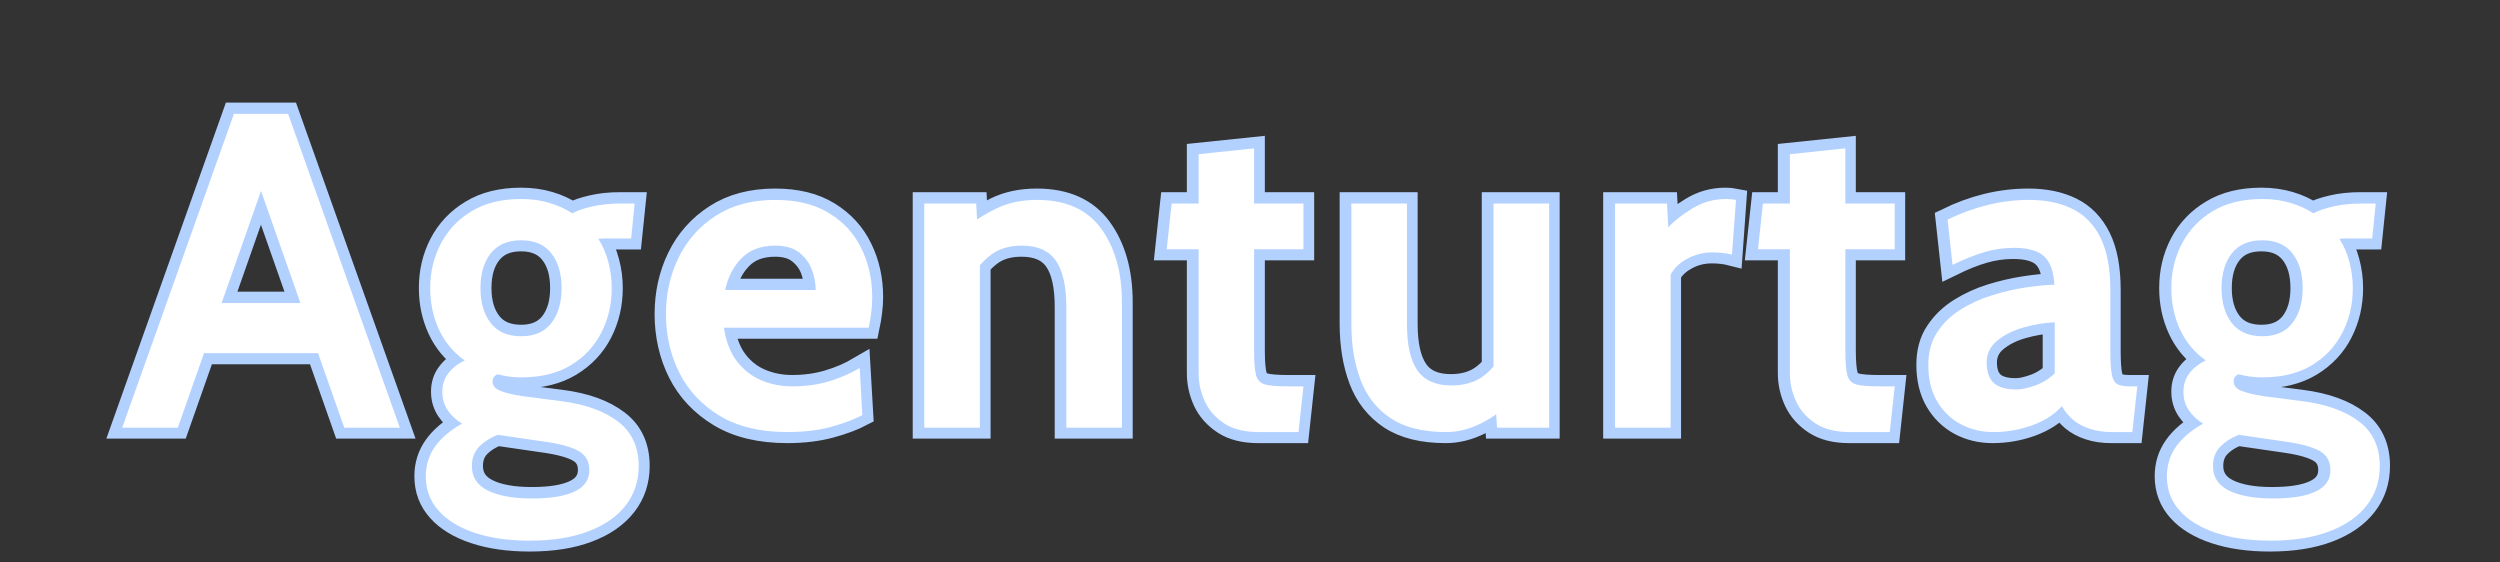 <svg xmlns="http://www.w3.org/2000/svg" xmlns:xlink="http://www.w3.org/1999/xlink" width="400" zoomAndPan="magnify" viewBox="0 0 300 67.5" height="90" preserveAspectRatio="xMidYMid meet" version="1.0"><rect x="0" y="0" width="300" height="67.5" fill="#333333" stroke="none"/><defs><g/><clipPath id="252b7fb46e"><path d="M 1.102 0 L 298.895 0 L 298.895 67.004 L 1.102 67.004 Z M 1.102 0 " clip-rule="nonzero"/></clipPath></defs><g clip-path="url(#252b7fb46e)"><path stroke-linecap="butt" transform="matrix(0.368, 0, 0, 0.368, 14.51, -5.38)" fill="none" stroke-linejoin="miter" d="M 45.659 76.884 L 32.831 113.372 L 58.487 113.372 Z M 64.248 129.743 L 72.778 153.998 L 90.901 153.998 L 54.508 51.727 L 36.81 51.727 L 0.428 153.998 L 18.55 153.998 L 27.081 129.743 Z M 115.399 188.28 C 120.492 189.967 126.445 190.815 133.267 190.815 C 140.715 190.815 147.092 189.807 152.386 187.781 C 157.691 185.765 161.755 182.932 164.556 179.293 C 167.357 175.675 168.768 171.431 168.768 166.561 C 168.768 160.279 166.53 155.441 162.063 152.035 C 157.607 148.608 151.463 146.391 143.612 145.372 L 131.06 143.759 C 127.654 143.239 125.15 142.635 123.527 141.945 C 121.935 141.255 121.14 140.258 121.14 138.942 C 121.14 137.828 121.681 137.054 122.742 136.629 C 124.004 136.916 125.267 137.149 126.529 137.34 C 127.792 137.531 129.108 137.627 130.487 137.627 C 136.864 137.627 142.232 136.311 146.614 133.669 C 151.007 131.006 154.339 127.473 156.599 123.07 C 158.859 118.645 159.994 113.807 159.994 108.555 C 159.994 105.627 159.622 102.783 158.88 100.024 C 158.169 97.244 157.076 94.73 155.601 92.502 C 156.439 92.374 157.214 92.321 157.957 92.321 L 166.264 92.321 L 167.442 80.937 L 162.774 80.937 C 159.368 80.937 156.28 81.276 153.5 81.934 C 150.71 82.581 148.599 83.313 147.145 84.152 C 144.959 82.698 142.466 81.563 139.654 80.725 C 136.853 79.897 133.797 79.473 130.487 79.473 C 124.089 79.473 118.689 80.809 114.296 83.473 C 109.893 86.114 106.54 89.648 104.227 94.072 C 101.946 98.465 100.81 103.292 100.81 108.555 C 100.81 113.383 101.755 117.849 103.665 121.966 C 105.564 126.083 108.365 129.457 112.078 132.099 C 109.872 133.117 108.1 134.497 106.763 136.237 C 105.436 137.945 104.768 139.972 104.768 142.295 C 104.768 144.555 105.352 146.571 106.519 148.332 C 107.675 150.062 109.235 151.515 111.187 152.682 C 107.336 154.826 104.397 157.319 102.381 160.173 C 100.354 163.027 99.346 166.274 99.346 169.913 C 99.346 174.264 100.747 177.998 103.558 181.107 C 106.36 184.226 110.307 186.614 115.399 188.28 Z M 140.301 119.929 C 138.084 122.762 134.816 124.173 130.487 124.173 C 126.084 124.173 122.773 122.762 120.535 119.929 C 118.296 117.075 117.182 113.287 117.182 108.555 C 117.182 103.77 118.296 99.982 120.535 97.17 C 122.773 94.337 126.084 92.926 130.487 92.926 C 134.816 92.926 138.084 94.337 140.301 97.17 C 142.508 99.982 143.612 103.77 143.612 108.555 C 143.612 113.287 142.508 117.075 140.301 119.929 Z M 147.93 174.794 C 144.768 176.322 140.121 177.086 133.988 177.086 C 127.845 177.086 123.039 176.216 119.569 174.476 C 116.121 172.767 114.402 170.126 114.402 166.561 C 114.402 163.94 115.198 161.818 116.789 160.173 C 118.402 158.529 120.418 157.255 122.816 156.354 L 138.795 158.677 C 143.622 159.409 147.145 160.428 149.362 161.744 C 151.569 163.049 152.673 165.096 152.673 167.876 C 152.673 170.996 151.092 173.298 147.93 174.794 Z M 195.23 150.178 C 201.108 153.701 208.461 155.462 217.278 155.462 C 222.488 155.462 227.156 154.9 231.305 153.786 C 235.443 152.672 238.901 151.367 241.681 149.903 L 240.79 134.56 C 237.724 136.364 234.36 137.818 230.689 138.911 C 227.05 140.003 223.114 140.555 218.88 140.555 C 215.273 140.555 211.888 139.897 208.758 138.592 C 205.617 137.277 202.965 135.229 200.8 132.417 C 198.636 129.616 197.204 125.945 196.514 121.425 L 243.718 121.425 C 244.09 119.674 244.376 117.977 244.567 116.364 C 244.779 114.719 244.896 113.096 244.896 111.473 C 244.896 105.669 243.718 100.385 241.363 95.6 C 239.029 90.794 235.517 86.953 230.838 84.077 C 226.169 81.202 220.334 79.759 213.32 79.759 C 205.681 79.759 199.209 81.488 193.883 84.937 C 188.578 88.364 184.546 92.905 181.787 98.56 C 179.05 104.194 177.681 110.359 177.681 117.043 C 177.681 123.961 179.135 130.338 182.031 136.162 C 184.96 141.966 189.363 146.635 195.23 150.178 Z M 226.488 109.16 L 196.949 109.16 C 197.83 104.947 199.612 101.489 202.296 98.772 C 204.981 96.046 208.663 94.677 213.32 94.677 C 216.578 94.677 219.167 95.43 221.098 96.958 C 223.018 98.454 224.397 100.311 225.236 102.518 C 226.063 104.735 226.488 106.942 226.488 109.16 Z M 261.851 80.937 L 261.851 153.998 L 279.931 153.998 L 279.931 101.096 C 281.045 99.812 282.244 98.677 283.496 97.711 C 286.138 95.685 289.533 94.677 293.671 94.677 C 298.806 94.677 302.499 96.3 304.759 99.558 C 307.019 102.815 308.154 107.865 308.154 114.688 L 308.154 153.998 L 326.276 153.998 L 326.276 113.223 C 326.276 103.335 324.005 95.282 319.464 89.075 C 314.944 82.868 308.005 79.759 298.658 79.759 C 293.544 79.759 289.066 80.714 285.215 82.613 C 282.987 83.717 280.939 84.894 279.061 86.136 L 278.796 80.937 Z M 359.656 152.64 C 362.531 154.518 366.255 155.462 370.828 155.462 L 383.847 155.462 L 385.449 140.555 L 380.494 140.555 C 377.067 140.555 374.573 140.354 373.003 139.94 C 371.454 139.515 370.457 138.497 370 136.873 C 369.576 135.239 369.364 132.555 369.364 128.852 L 369.364 95.855 L 385.449 95.855 L 385.449 80.937 L 369.364 80.937 L 369.364 62.963 L 351.242 64.852 L 351.242 80.937 L 342.499 80.937 L 340.897 95.855 L 351.242 95.855 L 351.242 136.311 C 351.242 139.494 351.921 142.55 353.268 145.478 C 354.648 148.375 356.78 150.762 359.656 152.64 Z M 413.842 150.932 C 418.383 153.956 424.452 155.462 432.038 155.462 C 435.794 155.462 439.56 154.507 443.348 152.608 C 445.237 151.653 446.881 150.656 448.261 149.627 L 448.558 153.998 L 465.502 153.998 L 465.502 80.937 L 447.412 80.937 L 447.412 134.03 C 446.33 135.303 445.131 136.407 443.847 137.34 C 441.152 139.292 437.757 140.269 433.64 140.269 C 428.526 140.269 424.844 138.624 422.584 135.346 C 420.324 132.035 419.189 127.006 419.189 120.247 L 419.189 80.937 L 401.067 80.937 L 401.067 120.247 C 401.067 127.123 402.075 133.202 404.07 138.486 C 406.064 143.759 409.322 147.908 413.842 150.932 Z M 486.998 80.937 L 486.998 153.998 L 505.089 153.998 L 505.089 104.162 C 506.107 102.115 507.879 100.396 510.404 98.995 C 512.951 97.563 515.752 96.852 518.818 96.852 C 519.869 96.852 520.919 96.905 521.959 97.032 C 523.009 97.128 524.07 97.319 525.142 97.595 L 526.426 79.759 C 525.471 79.568 524.399 79.473 523.211 79.473 C 519.211 79.473 515.54 80.502 512.187 82.549 C 508.834 84.587 506.235 86.634 504.378 88.682 L 503.943 80.937 Z M 552.378 152.64 C 555.253 154.518 558.978 155.462 563.54 155.462 L 576.569 155.462 L 578.171 140.555 L 573.206 140.555 C 569.789 140.555 567.285 140.354 565.715 139.94 C 564.177 139.515 563.179 138.497 562.723 136.873 C 562.299 135.239 562.076 132.555 562.076 128.852 L 562.076 95.855 L 578.171 95.855 L 578.171 80.937 L 562.076 80.937 L 562.076 62.963 L 543.954 64.852 L 543.954 80.937 L 535.222 80.937 L 533.609 95.855 L 543.954 95.855 L 543.954 136.311 C 543.954 139.494 544.633 142.55 545.991 145.478 C 547.37 148.375 549.503 150.762 552.378 152.64 Z M 599.646 152.895 C 602.851 154.603 606.405 155.462 610.31 155.462 C 614.681 155.462 618.904 154.73 622.967 153.255 C 627.042 151.749 630.278 149.659 632.676 146.974 C 633.599 148.682 634.819 150.178 636.315 151.462 C 637.832 152.725 639.657 153.701 641.769 154.391 C 643.891 155.102 646.299 155.462 649.015 155.462 L 655.615 155.462 L 657.217 140.555 L 654.862 140.555 C 653.1 140.555 651.763 140.332 650.83 139.908 C 649.928 139.462 649.302 138.422 648.941 136.81 C 648.612 135.165 648.442 132.513 648.442 128.852 L 648.442 109.16 C 648.442 102.093 647.371 96.406 645.228 92.109 C 643.095 87.78 640.05 84.64 636.103 82.687 C 632.156 80.735 627.456 79.759 622.013 79.759 C 617.471 79.759 612.983 80.3 608.559 81.372 C 604.156 82.443 599.774 84.045 595.392 86.189 L 597.004 100.958 C 600.898 99.048 604.4 97.658 607.487 96.778 C 610.585 95.876 613.758 95.42 617.015 95.42 C 621.705 95.42 625.015 96.374 626.967 98.274 C 628.92 100.152 629.991 103.186 630.182 107.377 C 627.445 107.473 624.283 107.791 620.686 108.343 C 617.121 108.884 613.493 109.733 609.811 110.868 C 606.15 112.014 602.744 113.574 599.604 115.547 C 596.463 117.52 593.938 119.982 592.007 122.932 C 590.076 125.849 589.121 129.393 589.121 133.563 C 589.121 138.168 590.065 142.125 591.975 145.404 C 593.874 148.661 596.431 151.155 599.646 152.895 Z M 623.901 140.3 C 621.524 141.16 619.519 141.584 617.906 141.584 C 614.501 141.584 612.018 140.873 610.447 139.441 C 608.877 137.998 608.092 135.781 608.092 132.81 C 608.092 129.934 609.238 127.558 611.519 125.68 C 613.832 123.77 616.686 122.337 620.081 121.361 C 623.509 120.385 626.925 119.812 630.32 119.643 L 630.32 136.311 C 628.421 138.115 626.278 139.441 623.901 140.3 Z M 682.894 188.28 C 687.986 189.967 693.939 190.815 700.761 190.815 C 708.209 190.815 714.586 189.807 719.88 187.781 C 725.186 185.765 729.239 182.932 732.05 179.293 C 734.851 175.675 736.263 171.431 736.263 166.561 C 736.263 160.279 734.024 155.441 729.557 152.035 C 725.101 148.608 718.957 146.391 711.106 145.372 L 698.554 143.759 C 695.148 143.239 692.644 142.635 691.021 141.945 C 689.429 141.255 688.634 140.258 688.634 138.942 C 688.634 137.828 689.175 137.054 690.236 136.629 C 691.498 136.916 692.761 137.149 694.024 137.34 C 695.286 137.531 696.602 137.627 697.981 137.627 C 704.358 137.627 709.727 136.311 714.109 133.669 C 718.501 131.006 721.833 127.473 724.093 123.07 C 726.353 118.645 727.488 113.807 727.488 108.555 C 727.488 105.627 727.117 102.783 726.374 100.024 C 725.663 97.244 724.57 94.73 723.095 92.502 C 723.934 92.374 724.708 92.321 725.451 92.321 L 733.759 92.321 L 734.936 80.937 L 730.268 80.937 C 726.862 80.937 723.774 81.276 720.995 81.934 C 718.204 82.581 716.093 83.313 714.639 84.152 C 712.453 82.698 709.96 81.563 707.148 80.725 C 704.347 79.897 701.291 79.473 697.981 79.473 C 691.583 79.473 686.183 80.809 681.79 83.473 C 677.387 86.114 674.034 89.648 671.721 94.072 C 669.44 98.465 668.305 103.292 668.305 108.555 C 668.305 113.383 669.249 117.849 671.159 121.966 C 673.058 126.083 675.859 129.457 679.573 132.099 C 677.366 133.117 675.594 134.497 674.257 136.237 C 672.931 137.945 672.262 139.972 672.262 142.295 C 672.262 144.555 672.846 146.571 674.013 148.332 C 675.169 150.062 676.729 151.515 678.681 152.682 C 674.83 154.826 671.891 157.319 669.875 160.173 C 667.848 163.027 666.84 166.274 666.84 169.913 C 666.84 174.264 668.241 177.998 671.053 181.107 C 673.854 184.226 677.801 186.614 682.894 188.28 Z M 707.796 119.929 C 705.578 122.762 702.31 124.173 697.981 124.173 C 693.578 124.173 690.268 122.762 688.029 119.929 C 685.79 117.075 684.676 113.287 684.676 108.555 C 684.676 103.77 685.79 99.982 688.029 97.17 C 690.268 94.337 693.578 92.926 697.981 92.926 C 702.31 92.926 705.578 94.337 707.796 97.17 C 710.002 99.982 711.106 103.77 711.106 108.555 C 711.106 113.287 710.002 117.075 707.796 119.929 Z M 715.424 174.794 C 712.262 176.322 707.615 177.086 701.482 177.086 C 695.339 177.086 690.533 176.216 687.063 174.476 C 683.615 172.767 681.896 170.126 681.896 166.561 C 681.896 163.94 682.692 161.818 684.283 160.173 C 685.896 158.529 687.912 157.255 690.31 156.354 L 706.289 158.677 C 711.116 159.409 714.639 160.428 716.857 161.744 C 719.063 163.049 720.167 165.096 720.167 167.876 C 720.167 170.996 718.586 173.298 715.424 174.794 Z M 715.424 174.794 " stroke="#b3d1ff" stroke-width="7.306" stroke-opacity="1" stroke-miterlimit="4"/></g><g fill="#ffffff" fill-opacity="1"><g transform="translate(14.51, 51.317)"><g><path d="M 24.688 -8.938 L 8.938 -8.938 L 8.938 -14.953 L 24.688 -14.953 Z M 15.922 -30.938 L 17.703 -30.938 L 6.828 0 L 0.156 0 L 13.562 -37.656 L 20.062 -37.656 L 33.469 0 L 26.797 0 Z M 15.922 -30.938 "/></g></g></g><g fill="#ffffff" fill-opacity="1"><g transform="translate(49.798, 51.317)"><g><path d="M 13.766 13.562 C 11.254 13.562 9.062 13.25 7.188 12.625 C 5.32 12.008 3.875 11.125 2.844 9.969 C 1.812 8.82 1.297 7.453 1.297 5.859 C 1.297 4.516 1.664 3.316 2.406 2.266 C 3.156 1.223 4.238 0.305 5.656 -0.484 C 4.938 -0.91 4.359 -1.445 3.922 -2.094 C 3.492 -2.738 3.281 -3.473 3.281 -4.297 C 3.281 -5.16 3.523 -5.91 4.016 -6.547 C 4.516 -7.18 5.164 -7.688 5.969 -8.062 C 4.602 -9.031 3.57 -10.27 2.875 -11.781 C 2.176 -13.301 1.828 -14.953 1.828 -16.734 C 1.828 -18.672 2.25 -20.445 3.094 -22.062 C 3.938 -23.688 5.164 -24.988 6.781 -25.969 C 8.406 -26.945 10.395 -27.438 12.75 -27.438 C 13.969 -27.438 15.094 -27.281 16.125 -26.969 C 17.156 -26.664 18.07 -26.25 18.875 -25.719 C 19.414 -26.02 20.195 -26.289 21.219 -26.531 C 22.238 -26.77 23.379 -26.891 24.641 -26.891 C 24.941 -26.891 25.234 -26.891 25.516 -26.891 C 25.797 -26.891 26.078 -26.891 26.359 -26.891 L 25.938 -22.703 C 25.539 -22.703 25.141 -22.703 24.734 -22.703 C 24.328 -22.703 23.922 -22.703 23.516 -22.703 C 23.348 -22.703 23.129 -22.703 22.859 -22.703 C 22.586 -22.703 22.301 -22.688 22 -22.656 C 22.539 -21.82 22.941 -20.895 23.203 -19.875 C 23.473 -18.852 23.609 -17.805 23.609 -16.734 C 23.609 -14.797 23.191 -13.016 22.359 -11.391 C 21.523 -9.766 20.301 -8.461 18.688 -7.484 C 17.082 -6.516 15.102 -6.031 12.75 -6.031 C 12.25 -6.031 11.766 -6.062 11.297 -6.125 C 10.828 -6.195 10.363 -6.289 9.906 -6.406 C 9.508 -6.238 9.312 -5.953 9.312 -5.547 C 9.312 -5.055 9.602 -4.688 10.188 -4.438 C 10.781 -4.188 11.707 -3.961 12.969 -3.766 L 17.594 -3.172 C 20.477 -2.797 22.738 -1.977 24.375 -0.719 C 26.02 0.531 26.844 2.312 26.844 4.625 C 26.844 6.414 26.328 7.977 25.297 9.312 C 24.266 10.656 22.77 11.695 20.812 12.438 C 18.863 13.188 16.516 13.562 13.766 13.562 Z M 14.047 8.5 C 16.305 8.5 18.016 8.219 19.172 7.656 C 20.336 7.102 20.922 6.254 20.922 5.109 C 20.922 4.086 20.516 3.332 19.703 2.844 C 18.891 2.363 17.594 1.988 15.812 1.719 L 9.922 0.859 C 9.047 1.203 8.312 1.672 7.719 2.266 C 7.125 2.867 6.828 3.656 6.828 4.625 C 6.828 5.938 7.461 6.91 8.734 7.547 C 10.016 8.18 11.785 8.5 14.047 8.5 Z M 12.75 -10.969 C 14.344 -10.969 15.547 -11.492 16.359 -12.547 C 17.18 -13.598 17.594 -14.992 17.594 -16.734 C 17.594 -18.484 17.18 -19.879 16.359 -20.922 C 15.547 -21.961 14.344 -22.484 12.75 -22.484 C 11.133 -22.484 9.914 -21.961 9.094 -20.922 C 8.27 -19.879 7.859 -18.484 7.859 -16.734 C 7.859 -14.992 8.27 -13.598 9.094 -12.547 C 9.914 -11.492 11.133 -10.969 12.75 -10.969 Z M 12.75 -10.969 "/></g></g></g><g fill="#ffffff" fill-opacity="1"><g transform="translate(78.416, 51.317)"><g><path d="M 16.078 0.531 C 12.836 0.531 10.133 -0.113 7.969 -1.406 C 5.812 -2.707 4.191 -4.43 3.109 -6.578 C 2.035 -8.723 1.5 -11.066 1.5 -13.609 C 1.5 -16.066 2.004 -18.332 3.016 -20.406 C 4.035 -22.488 5.52 -24.16 7.469 -25.422 C 9.426 -26.691 11.812 -27.328 14.625 -27.328 C 17.207 -27.328 19.359 -26.797 21.078 -25.734 C 22.805 -24.68 24.098 -23.27 24.953 -21.5 C 25.816 -19.738 26.25 -17.789 26.25 -15.656 C 26.25 -15.062 26.211 -14.461 26.141 -13.859 C 26.066 -13.266 25.961 -12.645 25.828 -12 L 8.453 -12 C 8.703 -10.332 9.223 -8.984 10.016 -7.953 C 10.816 -6.922 11.797 -6.16 12.953 -5.672 C 14.109 -5.191 15.348 -4.953 16.672 -4.953 C 18.234 -4.953 19.688 -5.148 21.031 -5.547 C 22.375 -5.953 23.613 -6.488 24.75 -7.156 L 25.062 -1.5 C 24.039 -0.969 22.77 -0.492 21.25 -0.078 C 19.727 0.328 18.004 0.531 16.078 0.531 Z M 8.609 -16.516 L 19.469 -16.516 C 19.469 -17.316 19.316 -18.125 19.016 -18.938 C 18.711 -19.758 18.207 -20.445 17.5 -21 C 16.789 -21.562 15.832 -21.844 14.625 -21.844 C 12.906 -21.844 11.551 -21.336 10.562 -20.328 C 9.582 -19.328 8.93 -18.055 8.609 -16.516 Z M 8.609 -16.516 "/></g></g></g><g fill="#ffffff" fill-opacity="1"><g transform="translate(107.786, 51.317)"><g><path d="M 3.125 0 L 3.125 -26.891 L 9.359 -26.891 L 9.625 -21.891 L 8.062 -23.938 C 9.094 -24.801 10.316 -25.582 11.734 -26.281 C 13.148 -26.977 14.797 -27.328 16.672 -27.328 C 20.117 -27.328 22.676 -26.18 24.344 -23.891 C 26.008 -21.609 26.844 -18.648 26.844 -15.016 L 26.844 0 L 20.172 0 L 20.172 -14.469 C 20.172 -16.977 19.754 -18.832 18.922 -20.031 C 18.086 -21.238 16.727 -21.844 14.844 -21.844 C 13.32 -21.844 12.078 -21.469 11.109 -20.719 C 10.141 -19.977 9.285 -18.988 8.547 -17.75 L 9.797 -21.031 L 9.797 0 Z M 3.125 0 "/></g></g></g><g fill="#ffffff" fill-opacity="1"><g transform="translate(139.147, 51.317)"><g><path d="M 11.891 0.531 C 10.203 0.531 8.828 0.188 7.766 -0.5 C 6.711 -1.188 5.938 -2.066 5.438 -3.141 C 4.938 -4.223 4.688 -5.348 4.688 -6.516 L 4.688 -21.406 L 0.859 -21.406 L 1.453 -26.891 L 4.688 -26.891 L 4.688 -32.812 L 11.344 -33.516 L 11.344 -26.891 L 17.266 -26.891 L 17.266 -21.406 L 11.344 -21.406 L 11.344 -9.25 C 11.344 -7.883 11.422 -6.898 11.578 -6.297 C 11.742 -5.703 12.113 -5.328 12.688 -5.172 C 13.27 -5.023 14.188 -4.953 15.438 -4.953 L 17.266 -4.953 L 16.672 0.531 Z M 11.891 0.531 "/></g></g></g><g fill="#ffffff" fill-opacity="1"><g transform="translate(159.319, 51.317)"><g><path d="M 14.25 0.531 C 11.457 0.531 9.227 -0.02 7.562 -1.125 C 5.895 -2.238 4.691 -3.77 3.953 -5.719 C 3.211 -7.664 2.844 -9.898 2.844 -12.422 L 2.844 -26.891 L 9.516 -26.891 L 9.516 -12.422 C 9.516 -9.93 9.93 -8.082 10.766 -6.875 C 11.609 -5.664 12.969 -5.062 14.844 -5.062 C 16.352 -5.062 17.602 -5.414 18.594 -6.125 C 19.594 -6.844 20.426 -7.848 21.094 -9.141 L 19.906 -5.75 L 19.906 -26.891 L 26.578 -26.891 L 26.578 0 L 20.328 0 L 20.016 -4.688 L 21.469 -2.797 C 20.82 -1.973 19.801 -1.211 18.406 -0.516 C 17.02 0.18 15.633 0.531 14.25 0.531 Z M 14.25 0.531 "/></g></g></g><g fill="#ffffff" fill-opacity="1"><g transform="translate(190.68, 51.317)"><g><path d="M 3.125 0 L 3.125 -26.891 L 9.359 -26.891 L 9.516 -24.047 C 10.203 -24.797 11.16 -25.547 12.391 -26.297 C 13.629 -27.055 14.988 -27.438 16.469 -27.438 C 16.895 -27.438 17.285 -27.398 17.641 -27.328 L 17.156 -20.766 C 16.758 -20.867 16.367 -20.938 15.984 -20.969 C 15.598 -21.008 15.219 -21.031 14.844 -21.031 C 13.719 -21.031 12.688 -20.77 11.75 -20.25 C 10.82 -19.727 10.172 -19.094 9.797 -18.344 L 9.797 0 Z M 3.125 0 "/></g></g></g><g fill="#ffffff" fill-opacity="1"><g transform="translate(210.099, 51.317)"><g><path d="M 11.891 0.531 C 10.203 0.531 8.828 0.188 7.766 -0.5 C 6.711 -1.188 5.938 -2.066 5.438 -3.141 C 4.938 -4.223 4.688 -5.348 4.688 -6.516 L 4.688 -21.406 L 0.859 -21.406 L 1.453 -26.891 L 4.688 -26.891 L 4.688 -32.812 L 11.344 -33.516 L 11.344 -26.891 L 17.266 -26.891 L 17.266 -21.406 L 11.344 -21.406 L 11.344 -9.25 C 11.344 -7.883 11.422 -6.898 11.578 -6.297 C 11.742 -5.703 12.113 -5.328 12.688 -5.172 C 13.27 -5.023 14.188 -4.953 15.438 -4.953 L 17.266 -4.953 L 16.672 0.531 Z M 11.891 0.531 "/></g></g></g><g fill="#ffffff" fill-opacity="1"><g transform="translate(230.272, 51.317)"><g><path d="M 8.938 0.531 C 7.5 0.531 6.188 0.211 5 -0.422 C 3.82 -1.055 2.879 -1.973 2.172 -3.172 C 1.473 -4.367 1.125 -5.82 1.125 -7.531 C 1.125 -9.051 1.477 -10.352 2.188 -11.438 C 2.895 -12.531 3.828 -13.438 4.984 -14.156 C 6.141 -14.883 7.395 -15.457 8.75 -15.875 C 10.102 -16.301 11.438 -16.613 12.75 -16.812 C 14.07 -17.008 15.238 -17.125 16.25 -17.156 C 16.176 -18.695 15.781 -19.816 15.062 -20.516 C 14.344 -21.223 13.125 -21.578 11.406 -21.578 C 10.207 -21.578 9.035 -21.41 7.891 -21.078 C 6.754 -20.742 5.469 -20.227 4.031 -19.531 L 3.438 -24.969 C 5.051 -25.75 6.672 -26.336 8.297 -26.734 C 9.922 -27.129 11.566 -27.328 13.234 -27.328 C 15.242 -27.328 16.973 -26.969 18.422 -26.25 C 19.879 -25.531 21 -24.379 21.781 -22.797 C 22.57 -21.211 22.969 -19.117 22.969 -16.516 L 22.969 -9.25 C 22.969 -7.906 23.031 -6.93 23.156 -6.328 C 23.281 -5.734 23.516 -5.352 23.859 -5.188 C 24.203 -5.031 24.695 -4.953 25.344 -4.953 L 26.203 -4.953 L 25.609 0.531 L 23.188 0.531 C 22.188 0.531 21.297 0.398 20.516 0.141 C 19.734 -0.109 19.062 -0.469 18.5 -0.938 C 17.945 -1.406 17.5 -1.953 17.156 -2.578 C 16.281 -1.598 15.094 -0.832 13.594 -0.281 C 12.094 0.258 10.539 0.531 8.938 0.531 Z M 11.734 -4.578 C 12.316 -4.578 13.047 -4.734 13.922 -5.047 C 14.805 -5.359 15.598 -5.848 16.297 -6.516 L 16.297 -12.641 C 15.047 -12.586 13.789 -12.379 12.531 -12.016 C 11.281 -11.66 10.234 -11.133 9.391 -10.438 C 8.547 -9.738 8.125 -8.859 8.125 -7.797 C 8.125 -6.703 8.41 -5.891 8.984 -5.359 C 9.555 -4.836 10.473 -4.578 11.734 -4.578 Z M 11.734 -4.578 "/></g></g></g><g fill="#ffffff" fill-opacity="1"><g transform="translate(258.728, 51.317)"><g><path d="M 13.766 13.562 C 11.254 13.562 9.062 13.25 7.188 12.625 C 5.32 12.008 3.875 11.125 2.844 9.969 C 1.812 8.82 1.297 7.453 1.297 5.859 C 1.297 4.516 1.664 3.316 2.406 2.266 C 3.156 1.223 4.238 0.305 5.656 -0.484 C 4.938 -0.91 4.359 -1.445 3.922 -2.094 C 3.492 -2.738 3.281 -3.473 3.281 -4.297 C 3.281 -5.16 3.523 -5.91 4.016 -6.547 C 4.516 -7.18 5.164 -7.688 5.969 -8.062 C 4.602 -9.031 3.57 -10.27 2.875 -11.781 C 2.176 -13.301 1.828 -14.953 1.828 -16.734 C 1.828 -18.672 2.25 -20.445 3.094 -22.062 C 3.938 -23.688 5.164 -24.988 6.781 -25.969 C 8.406 -26.945 10.395 -27.438 12.75 -27.438 C 13.969 -27.438 15.094 -27.281 16.125 -26.969 C 17.156 -26.664 18.07 -26.25 18.875 -25.719 C 19.414 -26.02 20.195 -26.289 21.219 -26.531 C 22.238 -26.77 23.379 -26.891 24.641 -26.891 C 24.941 -26.891 25.234 -26.891 25.516 -26.891 C 25.797 -26.891 26.078 -26.891 26.359 -26.891 L 25.938 -22.703 C 25.539 -22.703 25.141 -22.703 24.734 -22.703 C 24.328 -22.703 23.922 -22.703 23.516 -22.703 C 23.348 -22.703 23.129 -22.703 22.859 -22.703 C 22.586 -22.703 22.301 -22.688 22 -22.656 C 22.539 -21.82 22.941 -20.895 23.203 -19.875 C 23.473 -18.852 23.609 -17.805 23.609 -16.734 C 23.609 -14.797 23.191 -13.016 22.359 -11.391 C 21.523 -9.766 20.301 -8.461 18.688 -7.484 C 17.082 -6.516 15.102 -6.031 12.75 -6.031 C 12.25 -6.031 11.766 -6.062 11.297 -6.125 C 10.828 -6.195 10.363 -6.289 9.906 -6.406 C 9.508 -6.238 9.312 -5.953 9.312 -5.547 C 9.312 -5.055 9.602 -4.688 10.188 -4.438 C 10.781 -4.188 11.707 -3.961 12.969 -3.766 L 17.594 -3.172 C 20.477 -2.797 22.738 -1.977 24.375 -0.719 C 26.02 0.531 26.844 2.312 26.844 4.625 C 26.844 6.414 26.328 7.977 25.297 9.312 C 24.266 10.656 22.77 11.695 20.812 12.438 C 18.863 13.188 16.516 13.562 13.766 13.562 Z M 14.047 8.5 C 16.305 8.5 18.016 8.219 19.172 7.656 C 20.336 7.102 20.922 6.254 20.922 5.109 C 20.922 4.086 20.516 3.332 19.703 2.844 C 18.891 2.363 17.594 1.988 15.812 1.719 L 9.922 0.859 C 9.047 1.203 8.312 1.672 7.719 2.266 C 7.125 2.867 6.828 3.656 6.828 4.625 C 6.828 5.938 7.461 6.91 8.734 7.547 C 10.016 8.18 11.785 8.5 14.047 8.5 Z M 12.75 -10.969 C 14.344 -10.969 15.547 -11.492 16.359 -12.547 C 17.18 -13.598 17.594 -14.992 17.594 -16.734 C 17.594 -18.484 17.18 -19.879 16.359 -20.922 C 15.547 -21.961 14.344 -22.484 12.75 -22.484 C 11.133 -22.484 9.914 -21.961 9.094 -20.922 C 8.27 -19.879 7.859 -18.484 7.859 -16.734 C 7.859 -14.992 8.27 -13.598 9.094 -12.547 C 9.914 -11.492 11.133 -10.969 12.75 -10.969 Z M 12.75 -10.969 "/></g></g></g></svg>